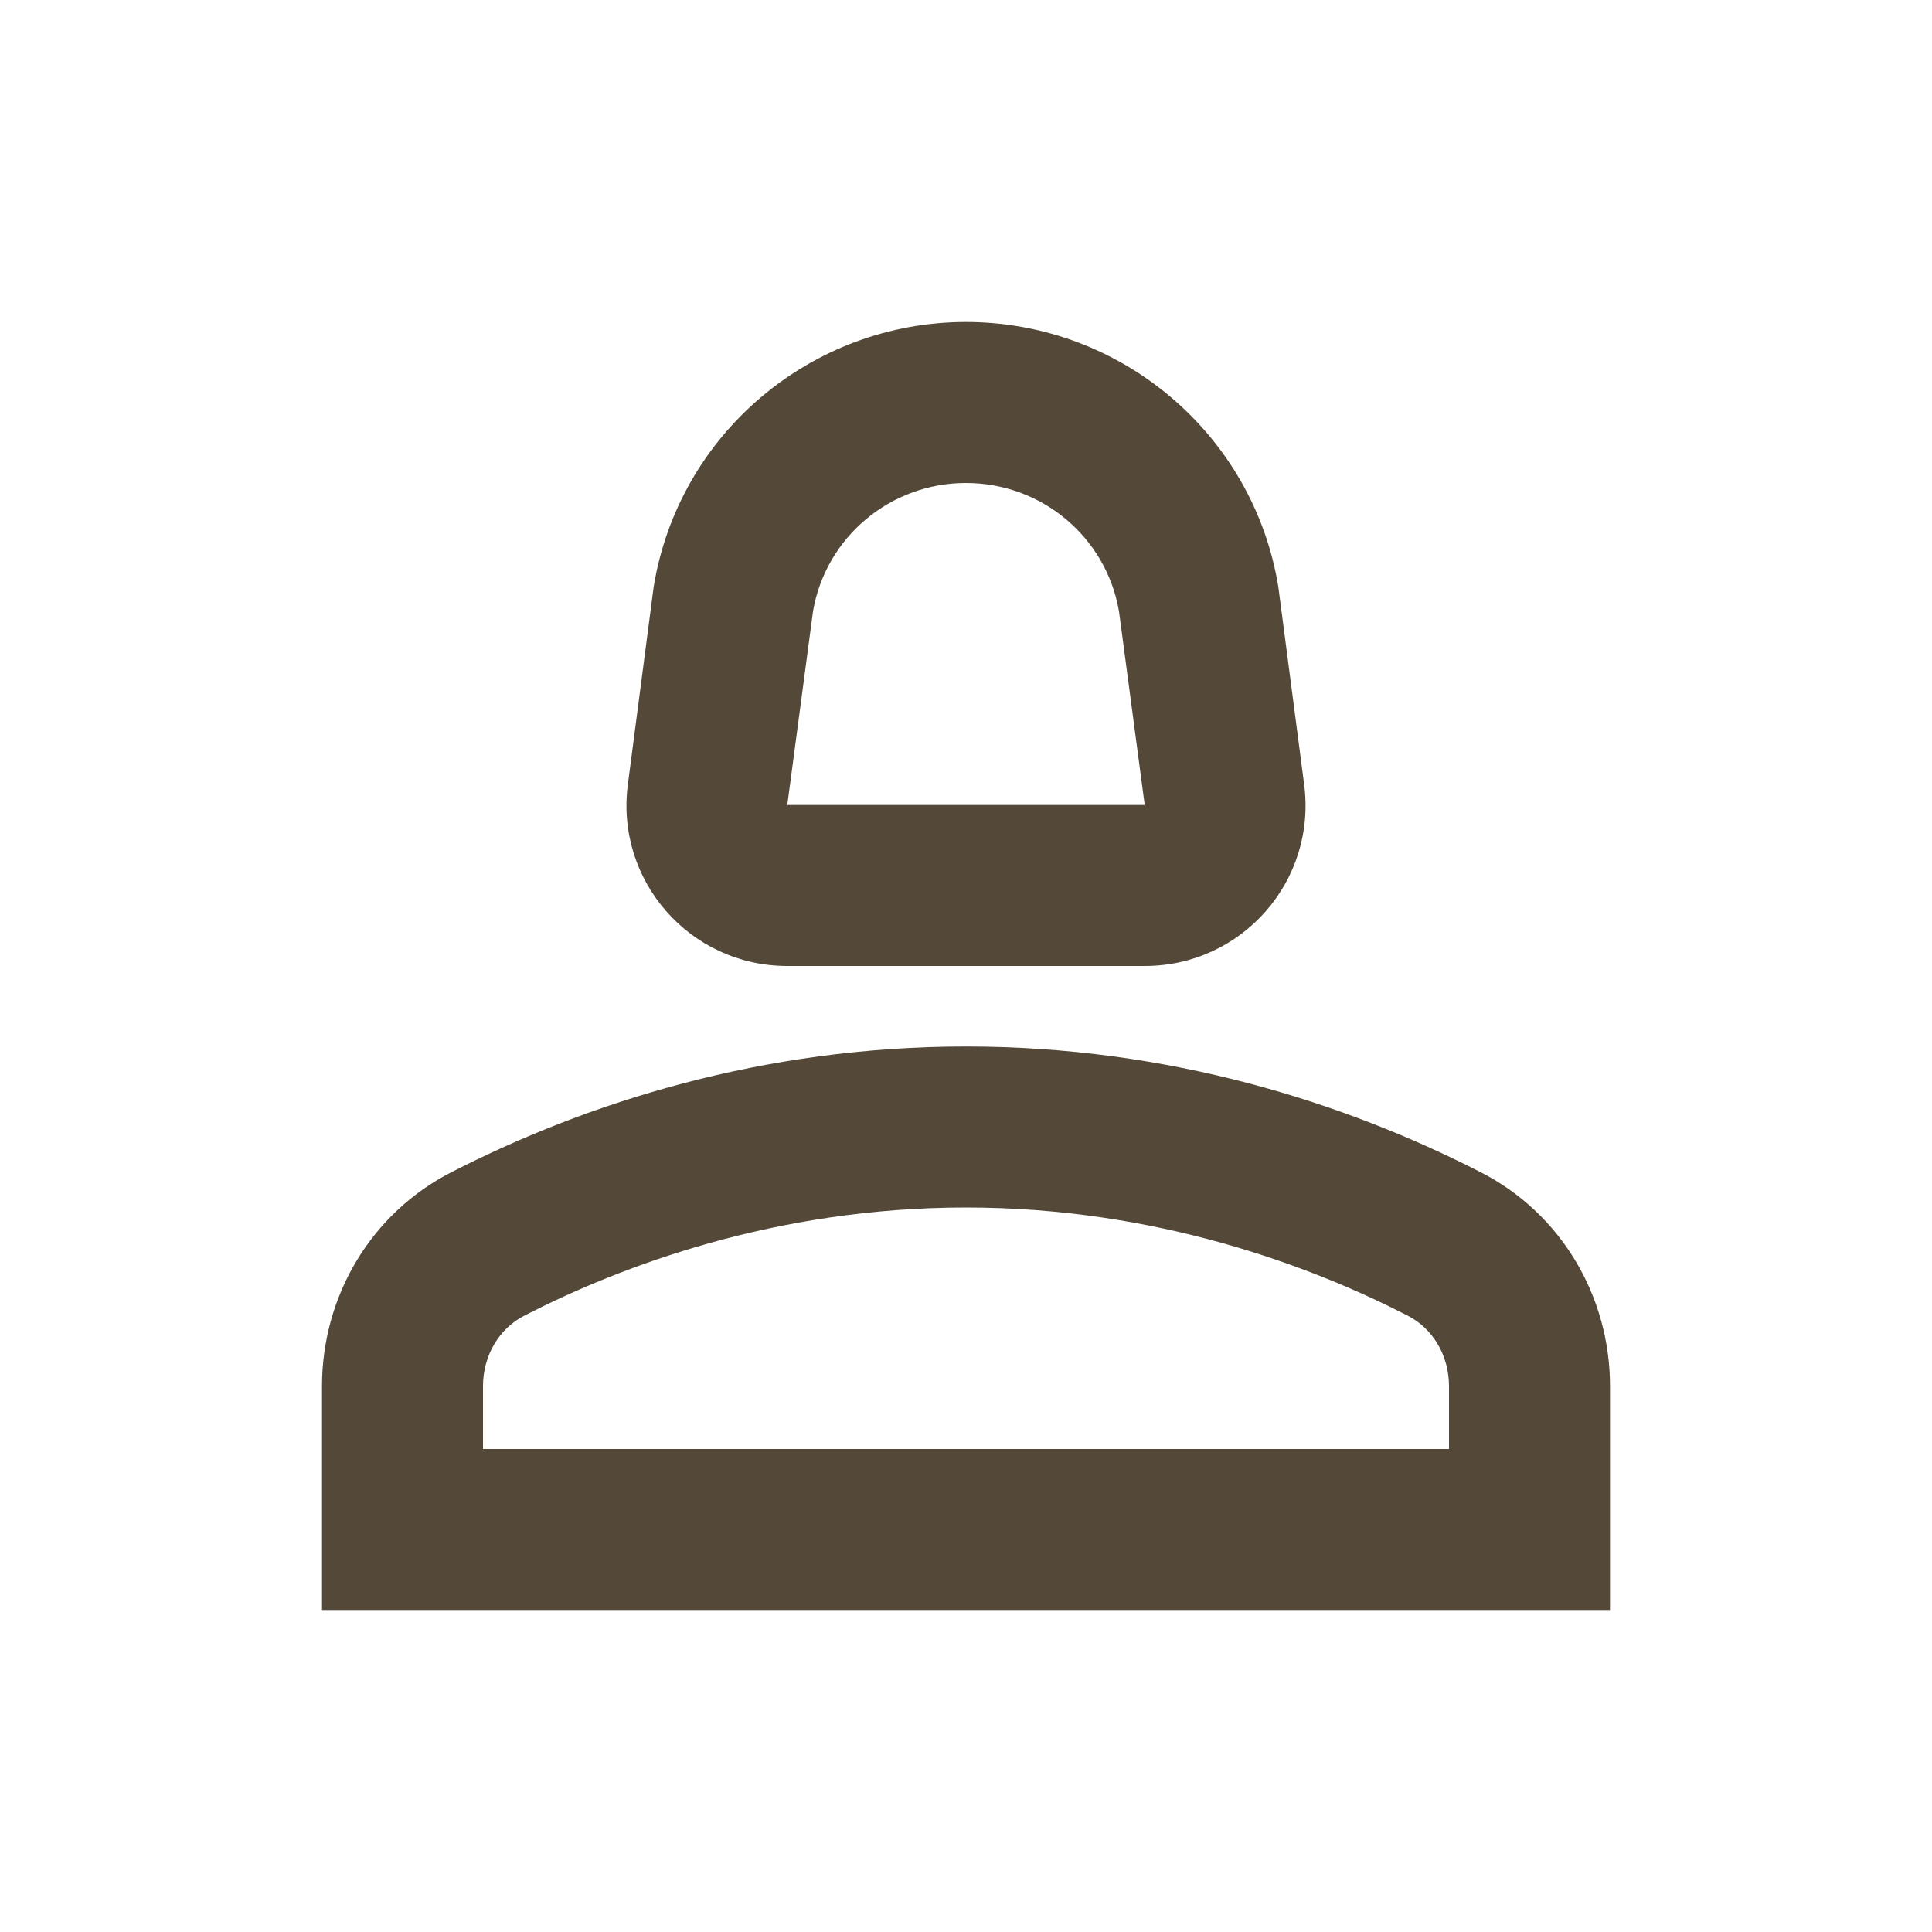 <svg width="30" height="30" viewBox="0 0 30 30" fill="none" xmlns="http://www.w3.org/2000/svg">
<path d="M22.988 18.2C20.887 17.125 18.163 16.25 15 16.25C11.838 16.25 9.113 17.125 7.013 18.2C5.763 18.837 5 20.125 5 21.525V25H25V21.525C25 20.125 24.238 18.837 22.988 18.2ZM22.5 22.5H7.5V21.525C7.5 21.05 7.75 20.625 8.15 20.425C9.637 19.663 12.037 18.75 15 18.75C17.962 18.75 20.363 19.663 21.85 20.425C22.25 20.625 22.5 21.05 22.5 21.525V22.5Z" fill="#544938"/>
<path d="M12.225 15H17.775C19.288 15 20.45 13.675 20.25 12.175L19.85 9.113C19.462 6.737 17.4 5 15 5C12.6 5 10.537 6.737 10.15 9.113L9.75 12.175C9.55 13.675 10.713 15 12.225 15ZM12.625 9.488C12.825 8.338 13.825 7.5 15 7.5C16.175 7.5 17.175 8.338 17.375 9.488L17.775 12.5H12.225L12.625 9.488Z" fill="#544938"/>
</svg>
